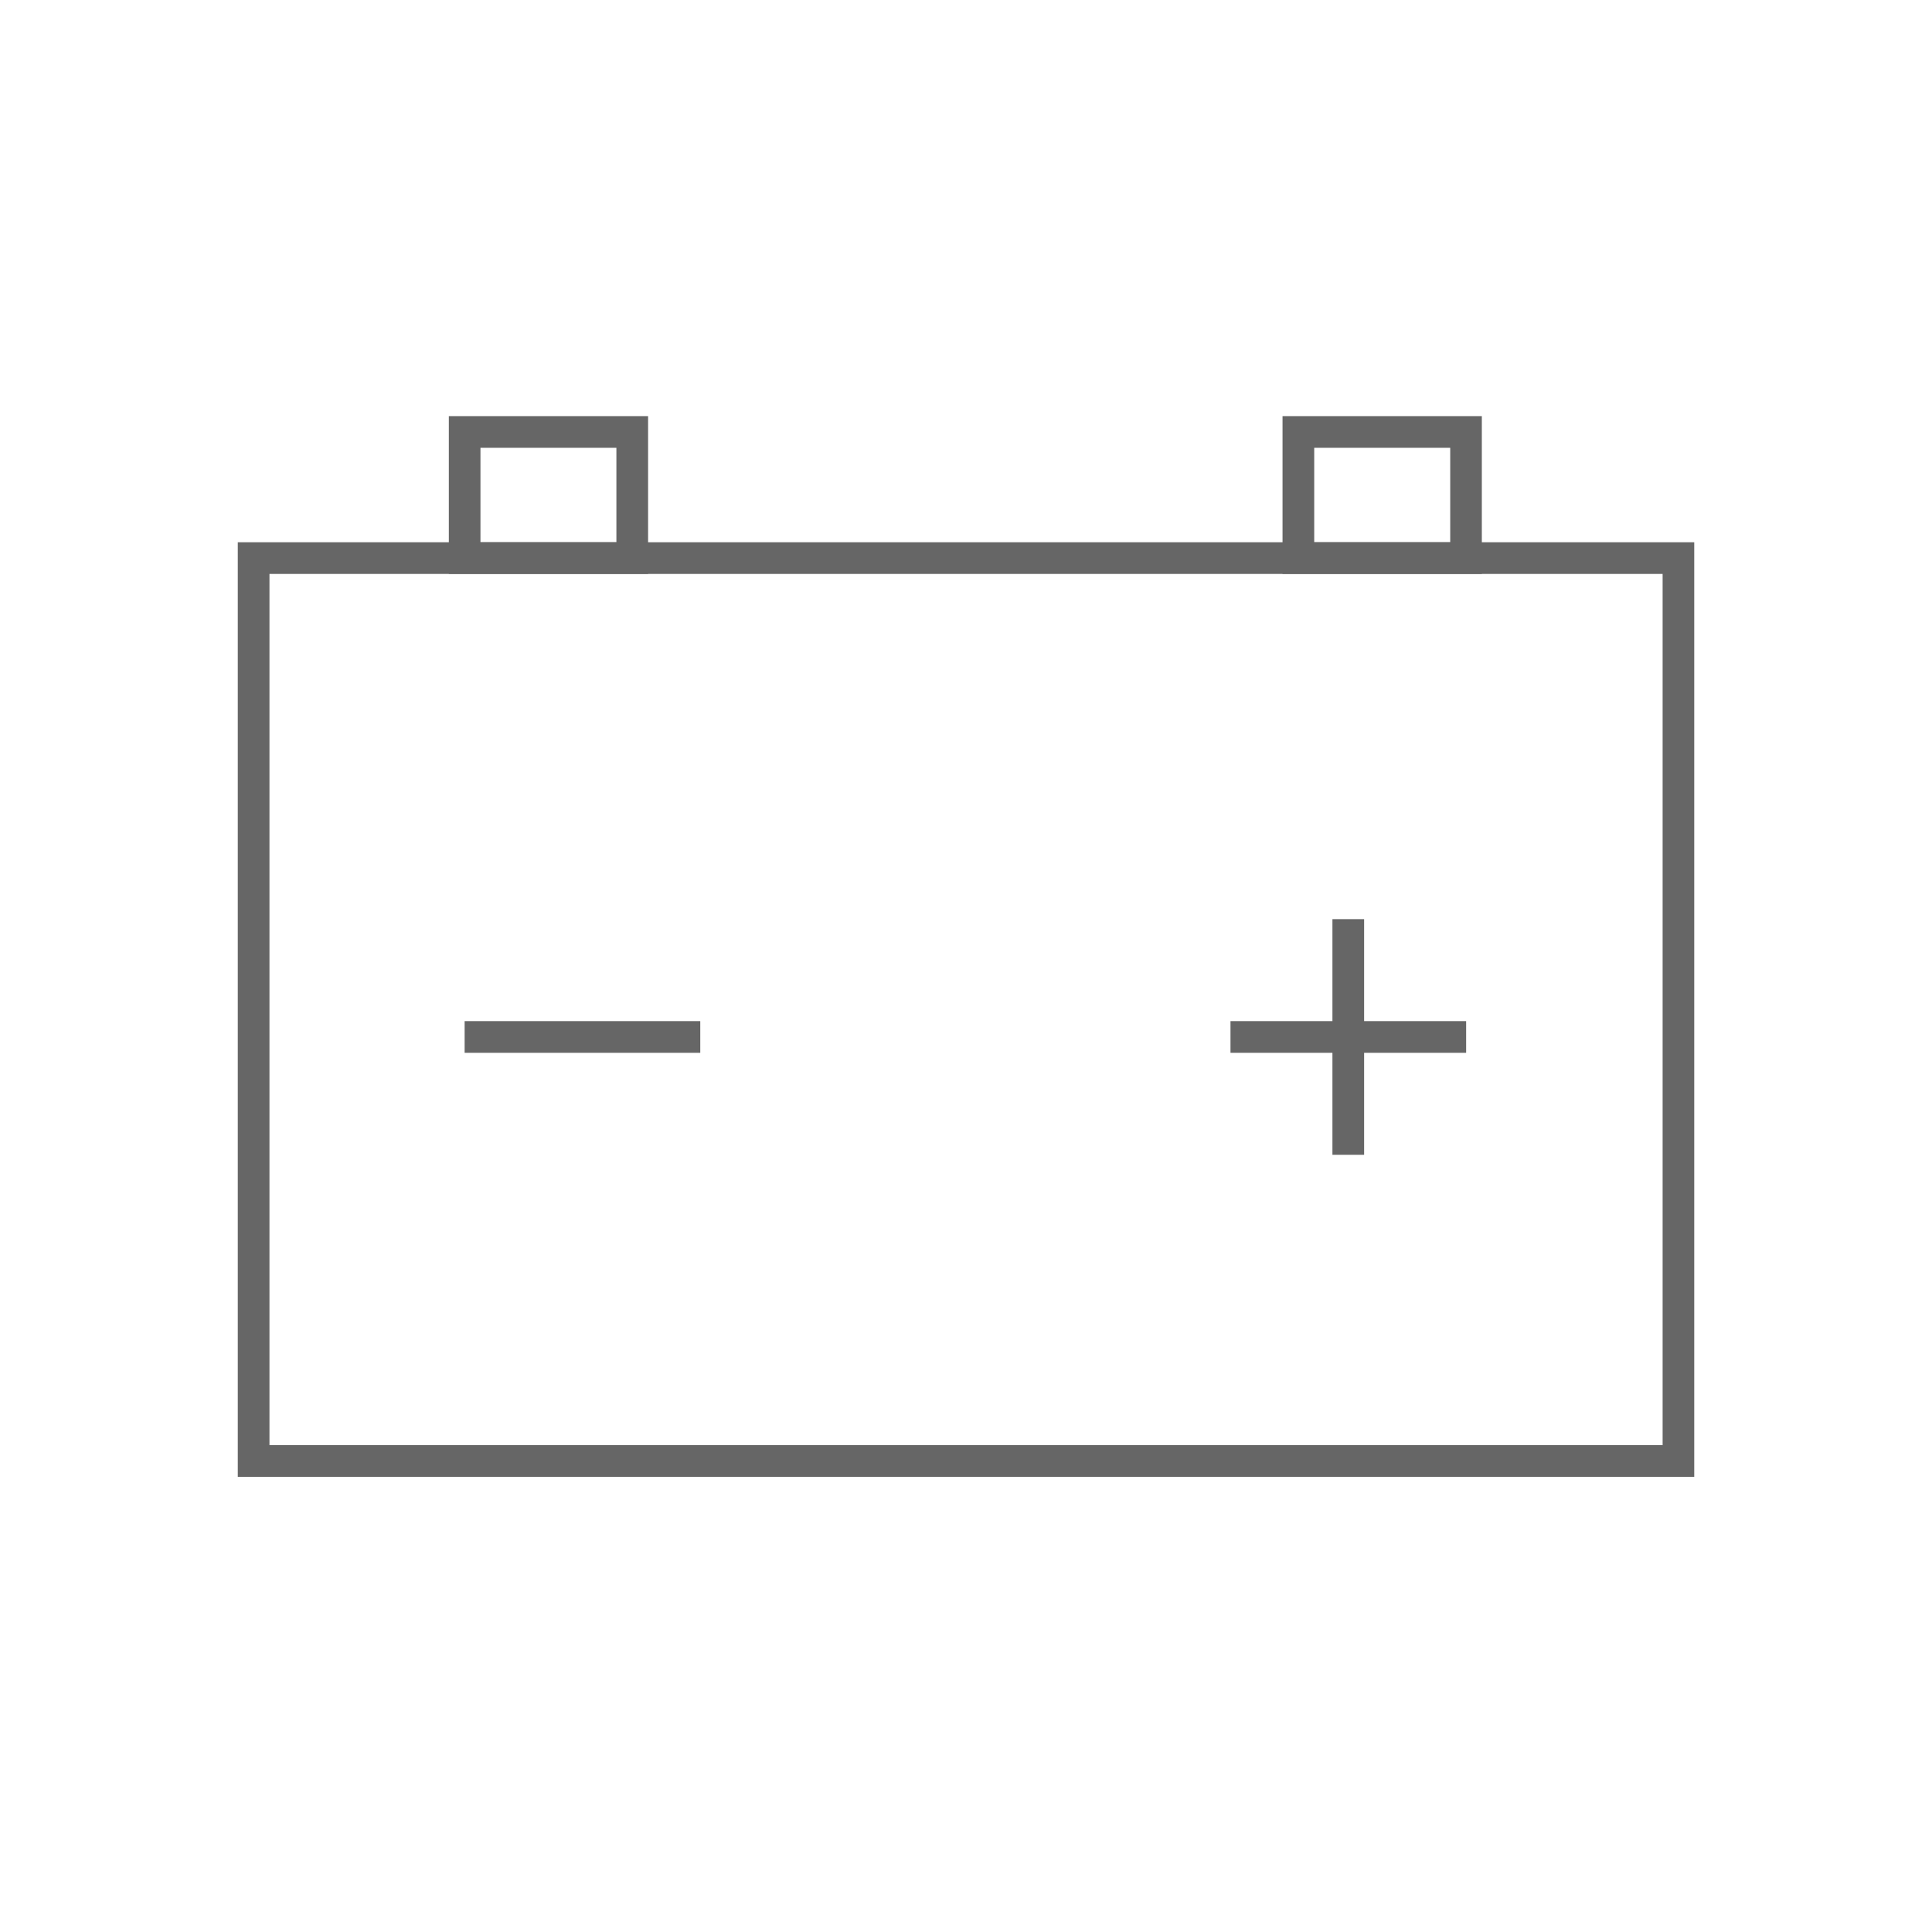 <svg width="300" height="300" viewBox="0 0 300 300" fill="none" xmlns="http://www.w3.org/2000/svg">
<path d="M230.099 89.119H199.151V64.615H230.099V89.119ZM204.071 84.199H225.189V69.536H204.071V84.199Z" fill="#666666"/>
<path d="M100.634 89.119H69.695V64.615H100.634V89.119ZM74.606 84.199H95.714V69.536H74.606V84.199Z" fill="#666666"/>
<path d="M108.738 158.559H72.147V163.479H108.738V158.559Z" fill="#666666"/>
<path d="M227.661 158.559H191.069V163.479H227.661V158.559Z" fill="#666666"/>
<path d="M211.819 142.725H206.899V179.317H211.819V142.725Z" fill="#666666"/>
<path d="M263.081 229.322H36.923V84.2H263.081V229.322ZM41.843 224.402H258.17V89.12H41.843V224.402Z" fill="#666666"/>
</svg>
